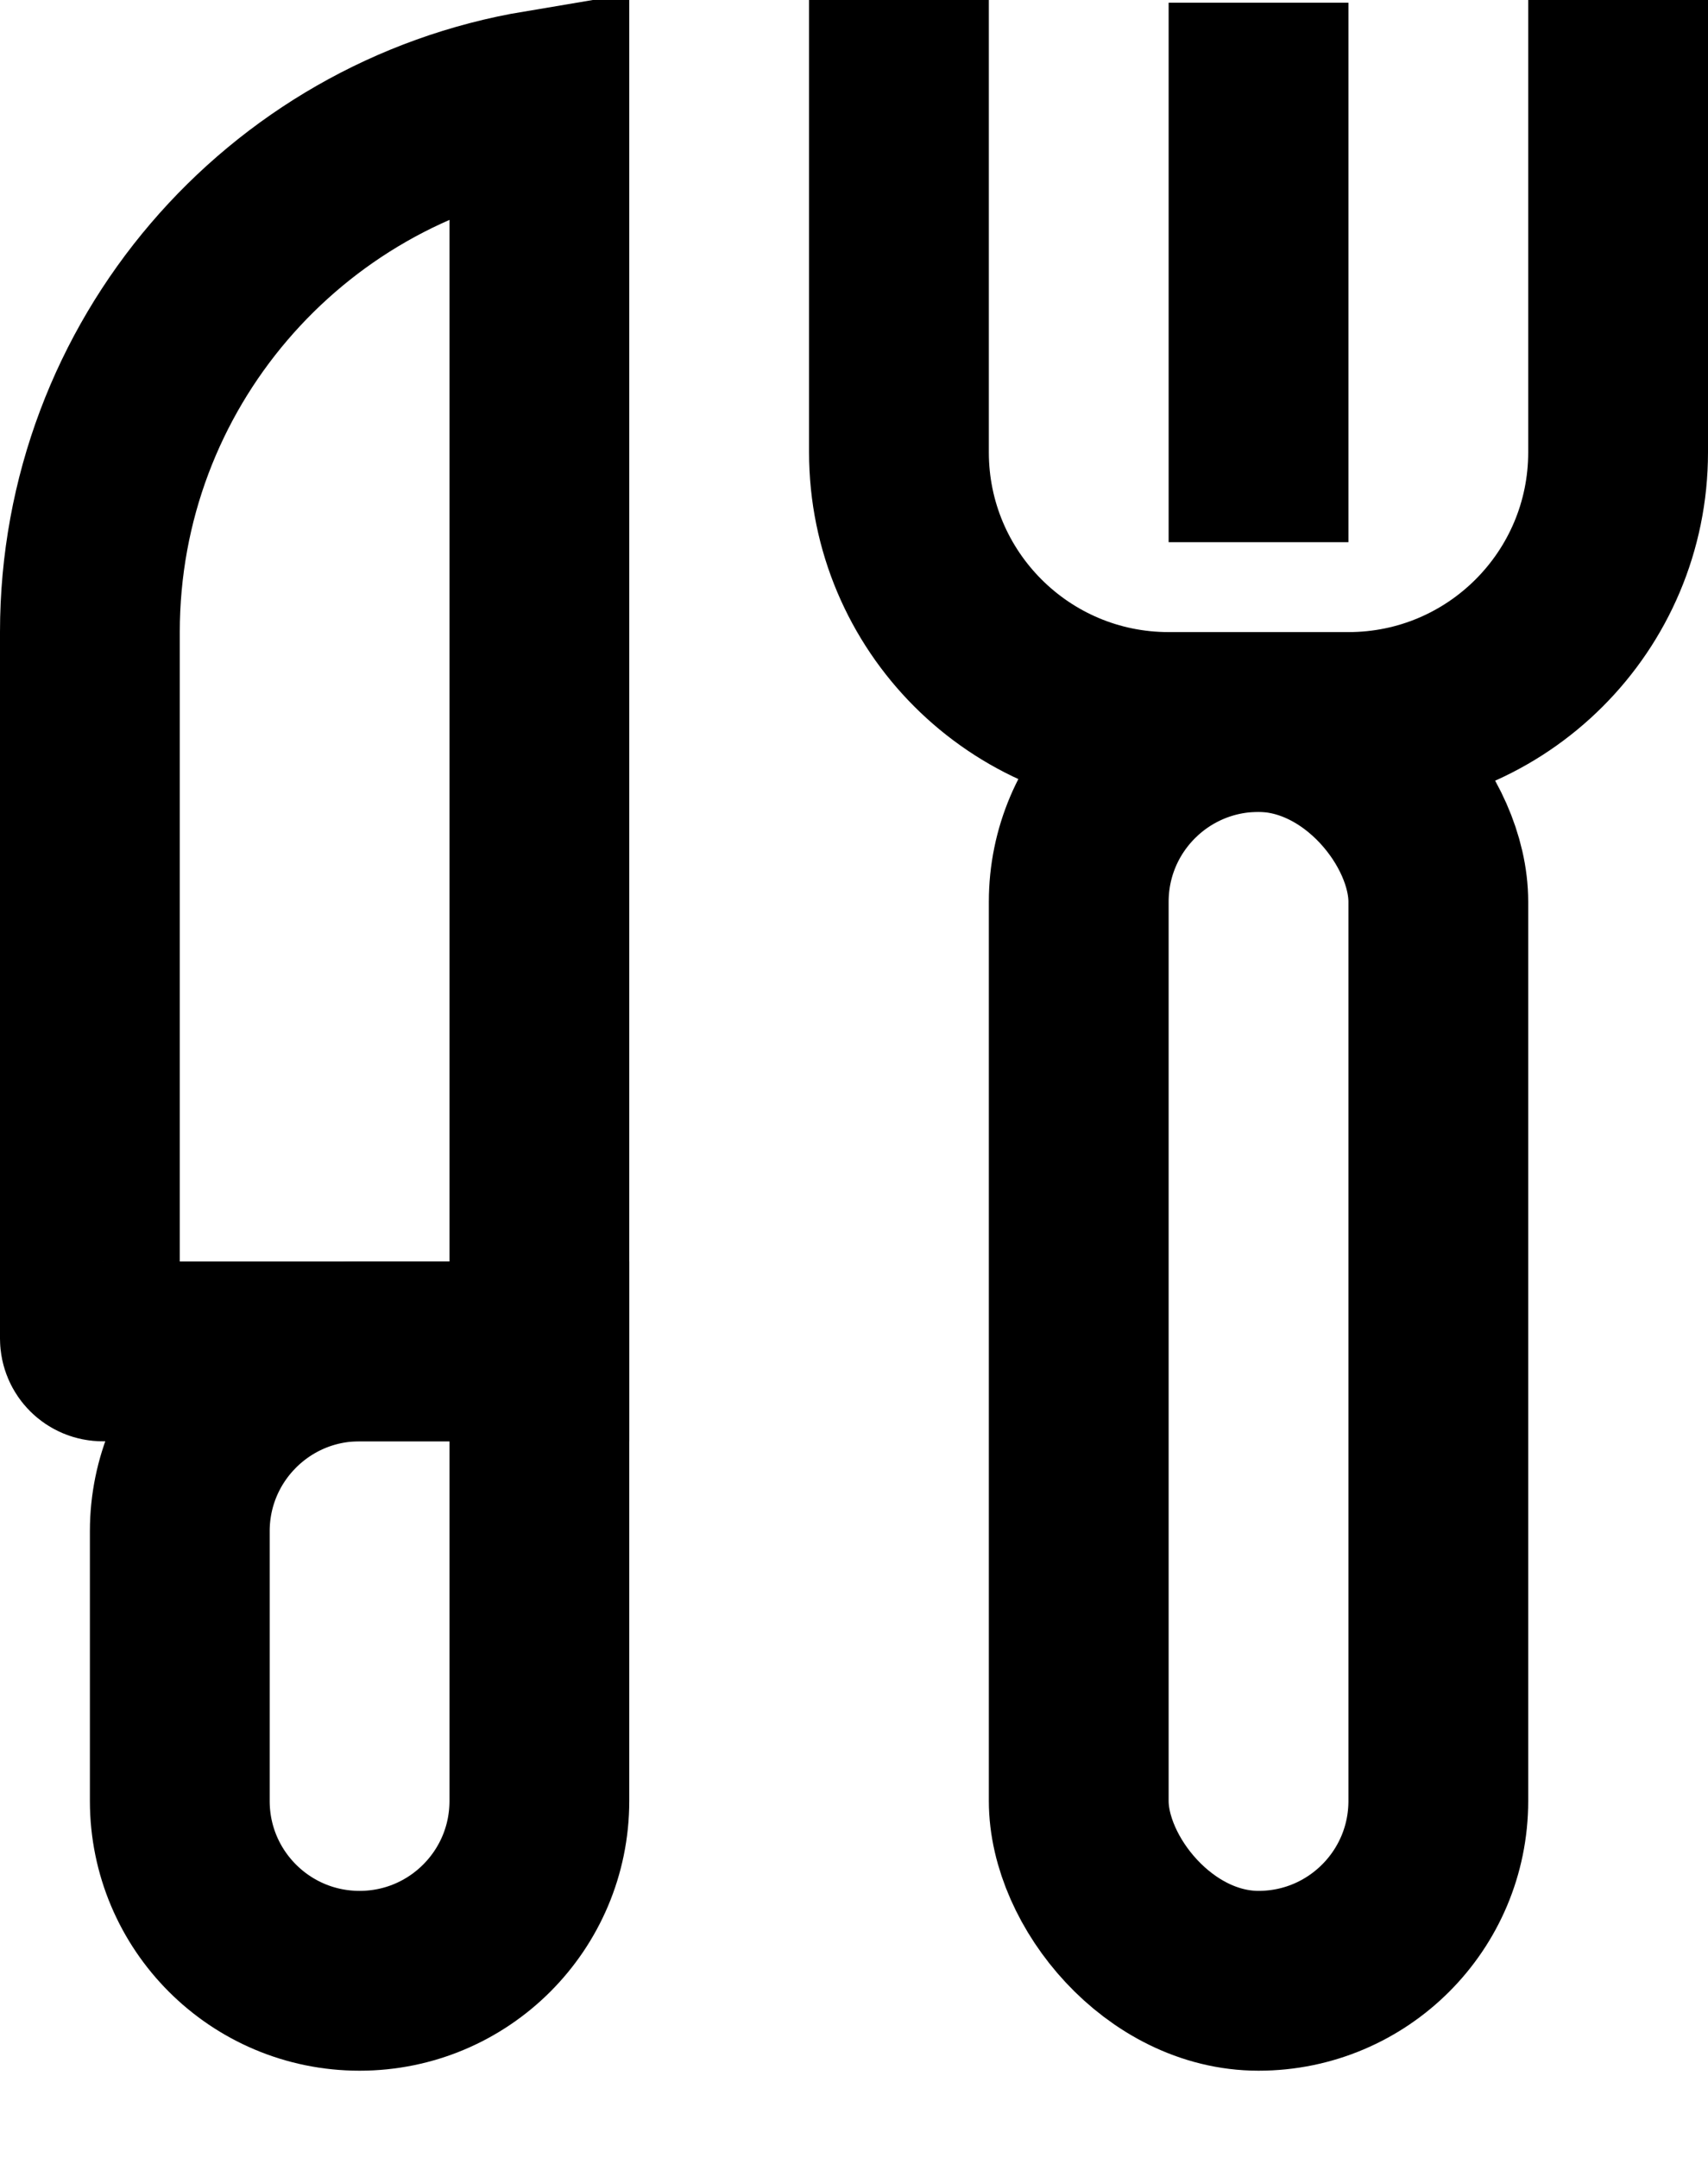 <?xml version="1.0" encoding="UTF-8"?> <svg xmlns="http://www.w3.org/2000/svg" width="19" height="24" viewBox="0 0 19 24" fill="none"><path d="M4 15.03H6V20.03C6 21.135 5.105 22.03 4 22.03C2.895 22.03 2 21.135 2 20.03V17.03C2 15.926 2.895 15.03 4 15.03Z" stroke="black" stroke-width="2"></path><rect x="12" y="8.03" width="4" height="14" rx="2" stroke="black" stroke-width="2"></rect><path d="M18 0V5.03C18 6.687 16.657 8.03 15 8.03H13C11.343 8.03 10 6.687 10 5.03V0" stroke="black" stroke-width="2"></path><rect x="13" y="0.03" width="2" height="6" fill="black"></rect><path d="M6 1.113V15.03H1.143C1.064 15.03 1 14.966 1 14.887V7.03C1 4.057 3.162 1.589 6 1.113Z" stroke="black" stroke-width="2"></path></svg> 